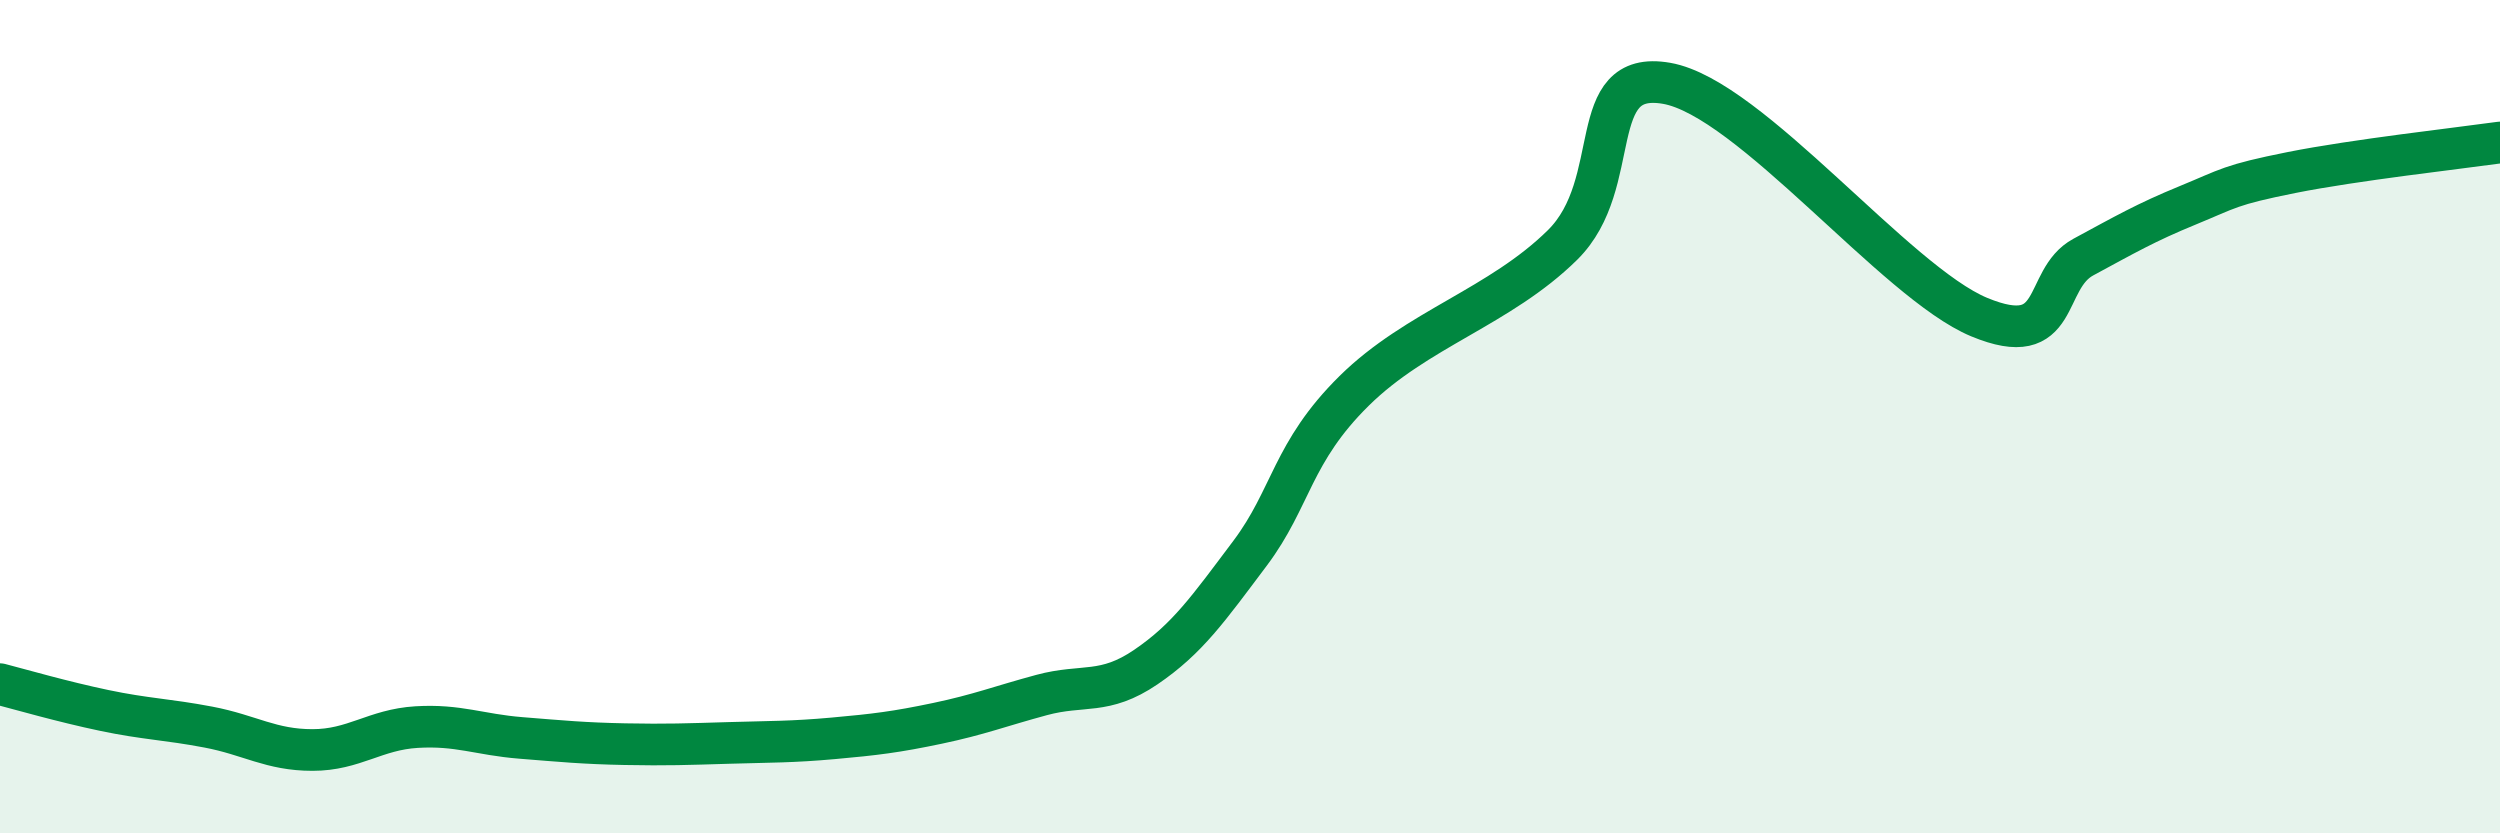 
    <svg width="60" height="20" viewBox="0 0 60 20" xmlns="http://www.w3.org/2000/svg">
      <path
        d="M 0,16.42 C 0.5,16.55 1.5,16.84 2.5,17.05 C 3.5,17.26 4,17.26 5,17.45 C 6,17.64 6.5,18 7.5,18 C 8.5,18 9,17.51 10,17.45 C 11,17.39 11.5,17.63 12.5,17.71 C 13.5,17.79 14,17.84 15,17.86 C 16,17.88 16.5,17.86 17.5,17.83 C 18.5,17.8 19,17.81 20,17.72 C 21,17.63 21.5,17.57 22.5,17.36 C 23.5,17.15 24,16.95 25,16.68 C 26,16.41 26.5,16.69 27.5,16.01 C 28.5,15.33 29,14.61 30,13.28 C 31,11.95 31,10.86 32.5,9.38 C 34,7.9 36,7.36 37.5,5.88 C 39,4.4 38,1.65 40,2 C 42,2.35 45.5,6.78 47.5,7.61 C 49.5,8.44 49,6.71 50,6.17 C 51,5.63 51.5,5.34 52.5,4.93 C 53.5,4.52 53.5,4.44 55,4.14 C 56.5,3.84 59,3.56 60,3.42L60 20L0 20Z"
        fill="#008740"
        opacity="0.1"
        stroke-linecap="round"
        stroke-linejoin="round"
      />
      <path
        d="M 0,16.42 C 0.5,16.55 1.5,16.84 2.5,17.05 C 3.5,17.26 4,17.26 5,17.45 C 6,17.64 6.5,18 7.5,18 C 8.5,18 9,17.51 10,17.45 C 11,17.39 11.5,17.63 12.5,17.71 C 13.5,17.79 14,17.84 15,17.86 C 16,17.88 16.5,17.86 17.5,17.83 C 18.5,17.8 19,17.81 20,17.72 C 21,17.63 21.5,17.57 22.5,17.36 C 23.5,17.15 24,16.95 25,16.68 C 26,16.41 26.5,16.69 27.5,16.01 C 28.5,15.33 29,14.61 30,13.28 C 31,11.95 31,10.86 32.5,9.38 C 34,7.9 36,7.36 37.5,5.88 C 39,4.4 38,1.65 40,2 C 42,2.35 45.5,6.78 47.5,7.61 C 49.5,8.44 49,6.71 50,6.17 C 51,5.63 51.5,5.34 52.5,4.93 C 53.5,4.52 53.5,4.44 55,4.14 C 56.5,3.84 59,3.56 60,3.42"
        stroke="#008740"
        stroke-width="1"
        fill="none"
        stroke-linecap="round"
        stroke-linejoin="round"
      />
    </svg>
  